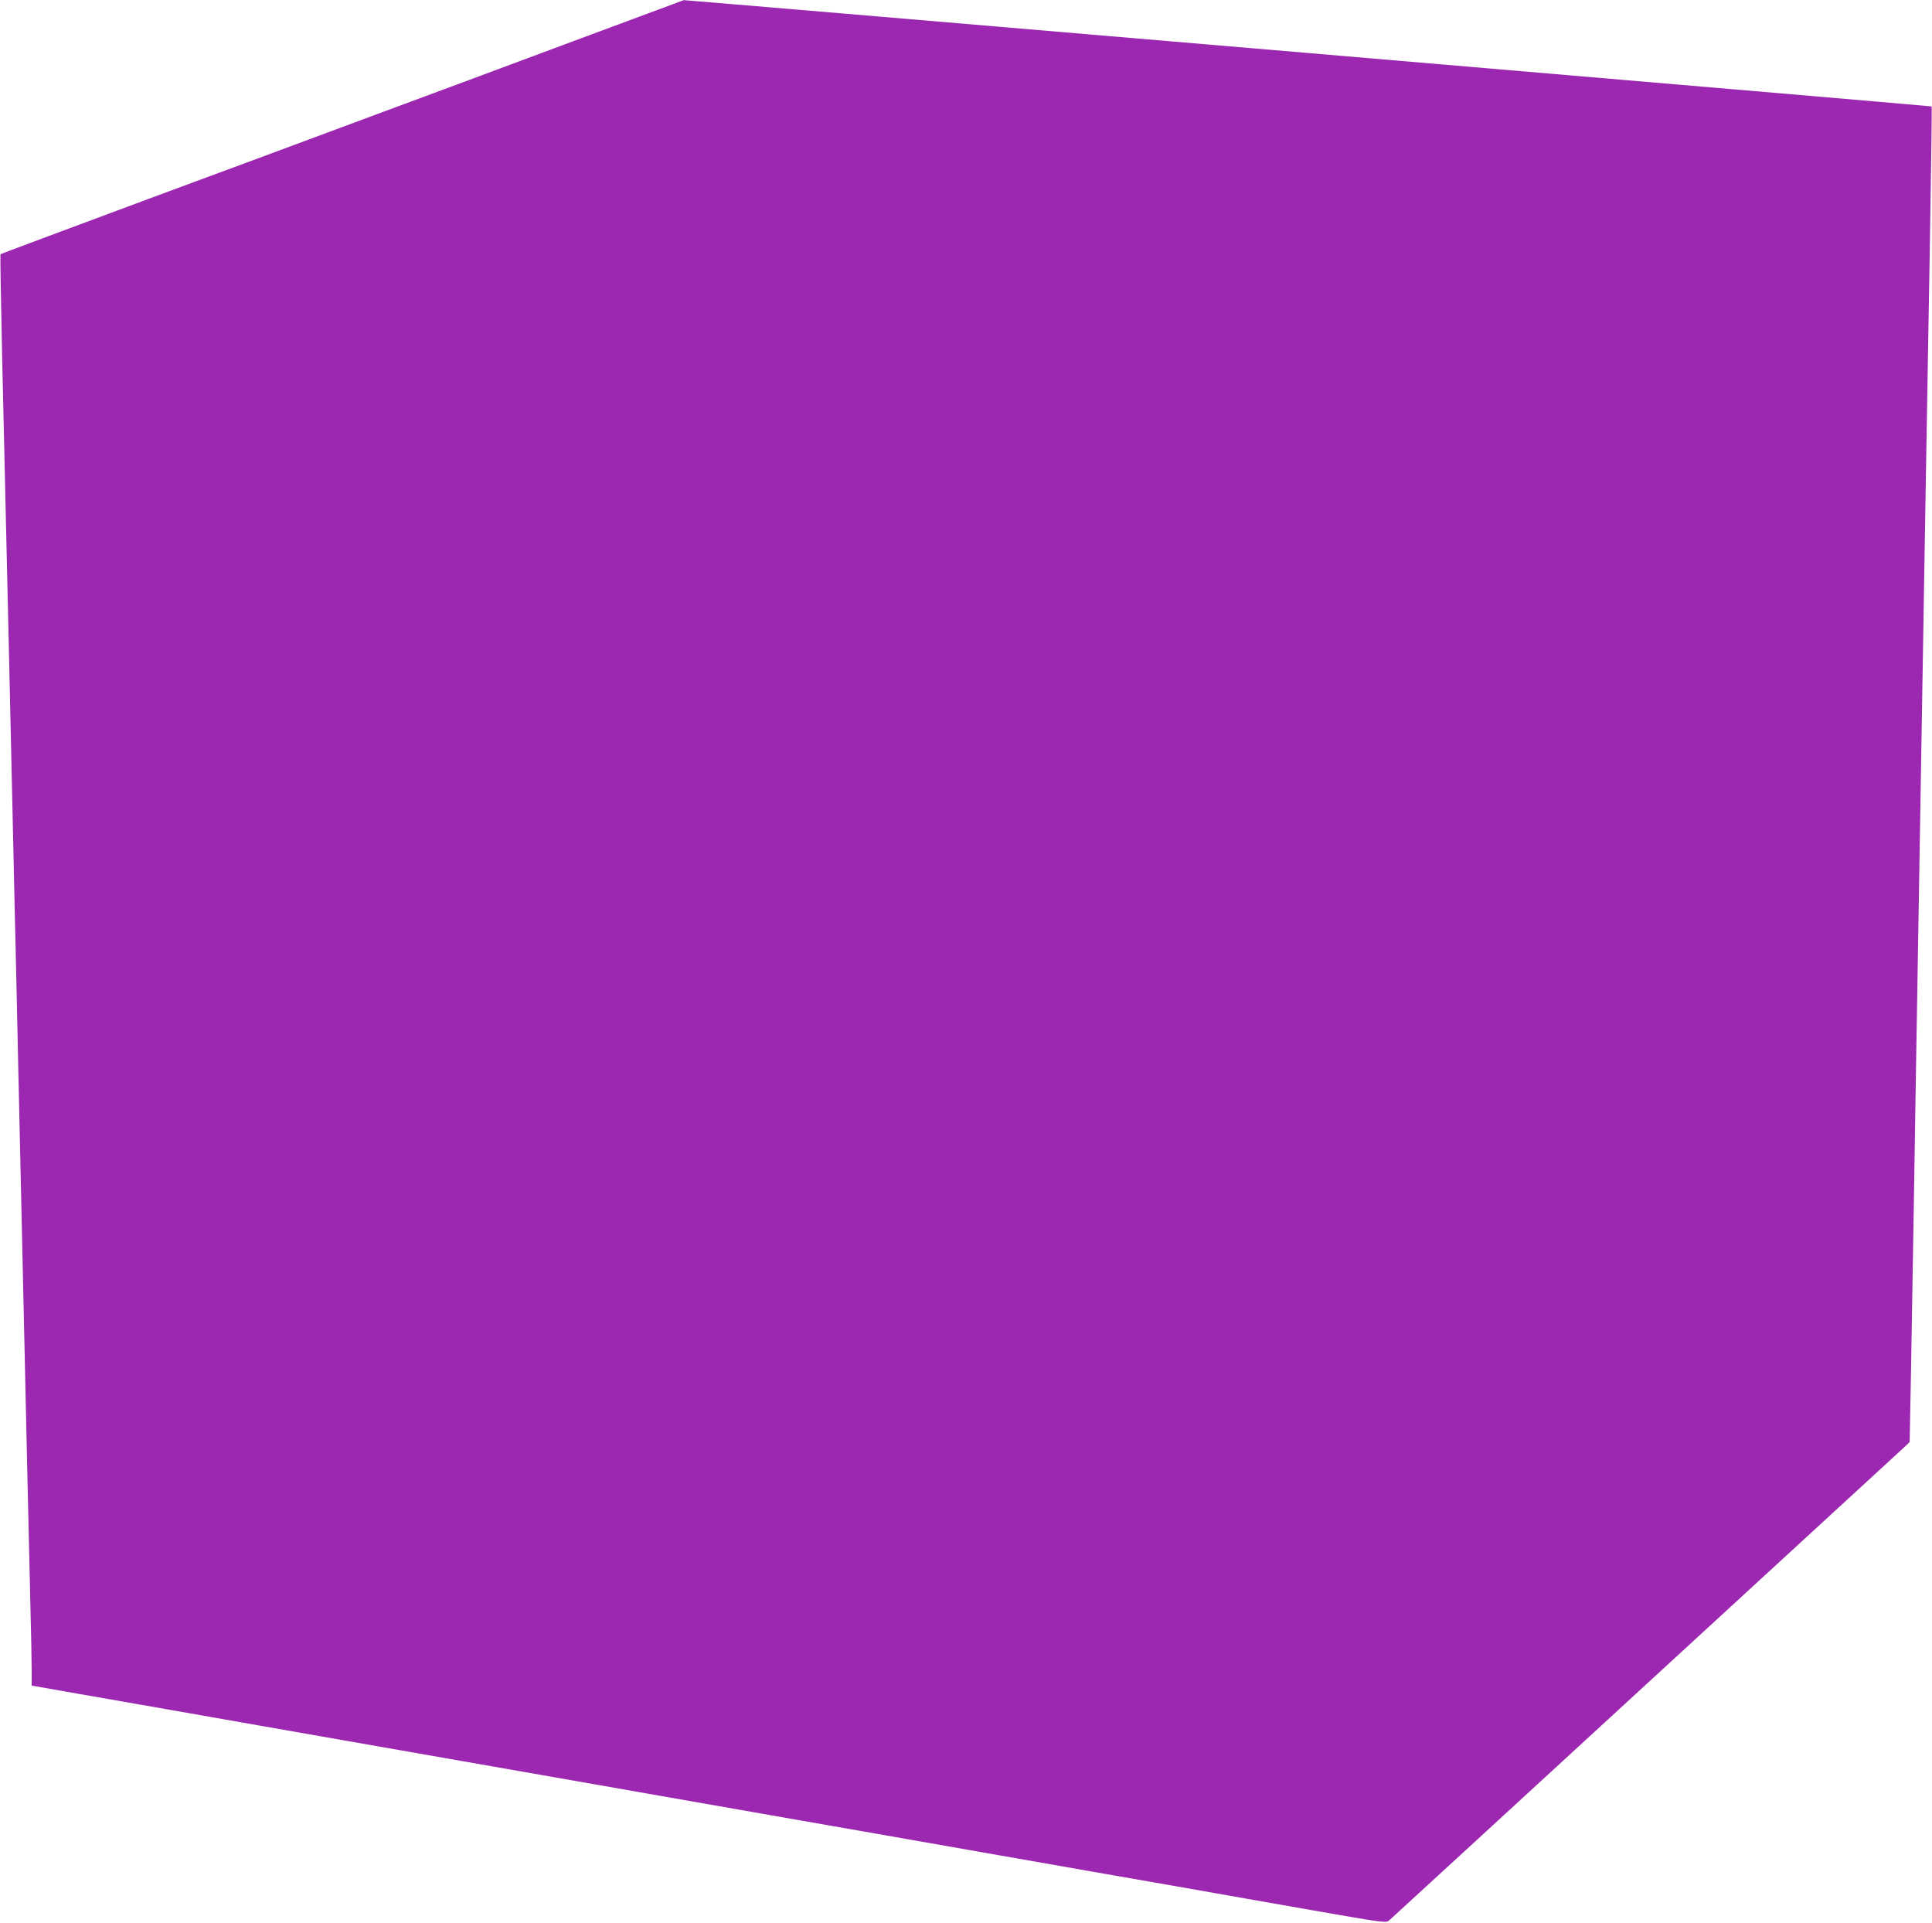 <?xml version="1.0" standalone="no"?>
<!DOCTYPE svg PUBLIC "-//W3C//DTD SVG 20010904//EN"
 "http://www.w3.org/TR/2001/REC-SVG-20010904/DTD/svg10.dtd">
<svg version="1.0" xmlns="http://www.w3.org/2000/svg"
 width="1280pt" height="1274pt" viewBox="0 0 1280 1274"
 preserveAspectRatio="xMidYMid meet">
<g transform="translate(0,1274) scale(0.1,-0.1)"
fill="#9c27b0" stroke="none">
<path d="M3795 12466 c-401 -150 -989 -368 -1305 -485 -316 -118 -1004 -373
-1529 -567 -525 -195 -956 -356 -958 -358 -2 -2 3 -305 11 -672 18 -781 32
-1380 46 -1996 5 -244 14 -644 20 -890 5 -247 15 -648 20 -893 6 -245 15 -646
20 -892 20 -907 43 -1908 60 -2683 6 -256 15 -644 20 -864 6 -219 10 -442 10
-495 l0 -97 302 -53 c435 -76 881 -154 1203 -211 313 -55 581 -102 2225 -390
630 -110 1325 -232 1545 -271 220 -38 474 -83 565 -99 91 -16 347 -61 570
-100 223 -39 518 -91 655 -115 138 -24 405 -71 595 -104 190 -34 563 -99 829
-146 474 -83 485 -84 505 -66 43 38 3402 3125 3425 3146 l23 23 9 473 c4 261
13 767 19 1124 5 358 15 913 20 1235 5 322 14 860 20 1195 34 2059 44 2640 66
3914 8 497 14 905 12 906 -3 3 -8260 706 -8268 704 -3 -1 -333 -124 -735 -273z"/>
</g>
</svg>
